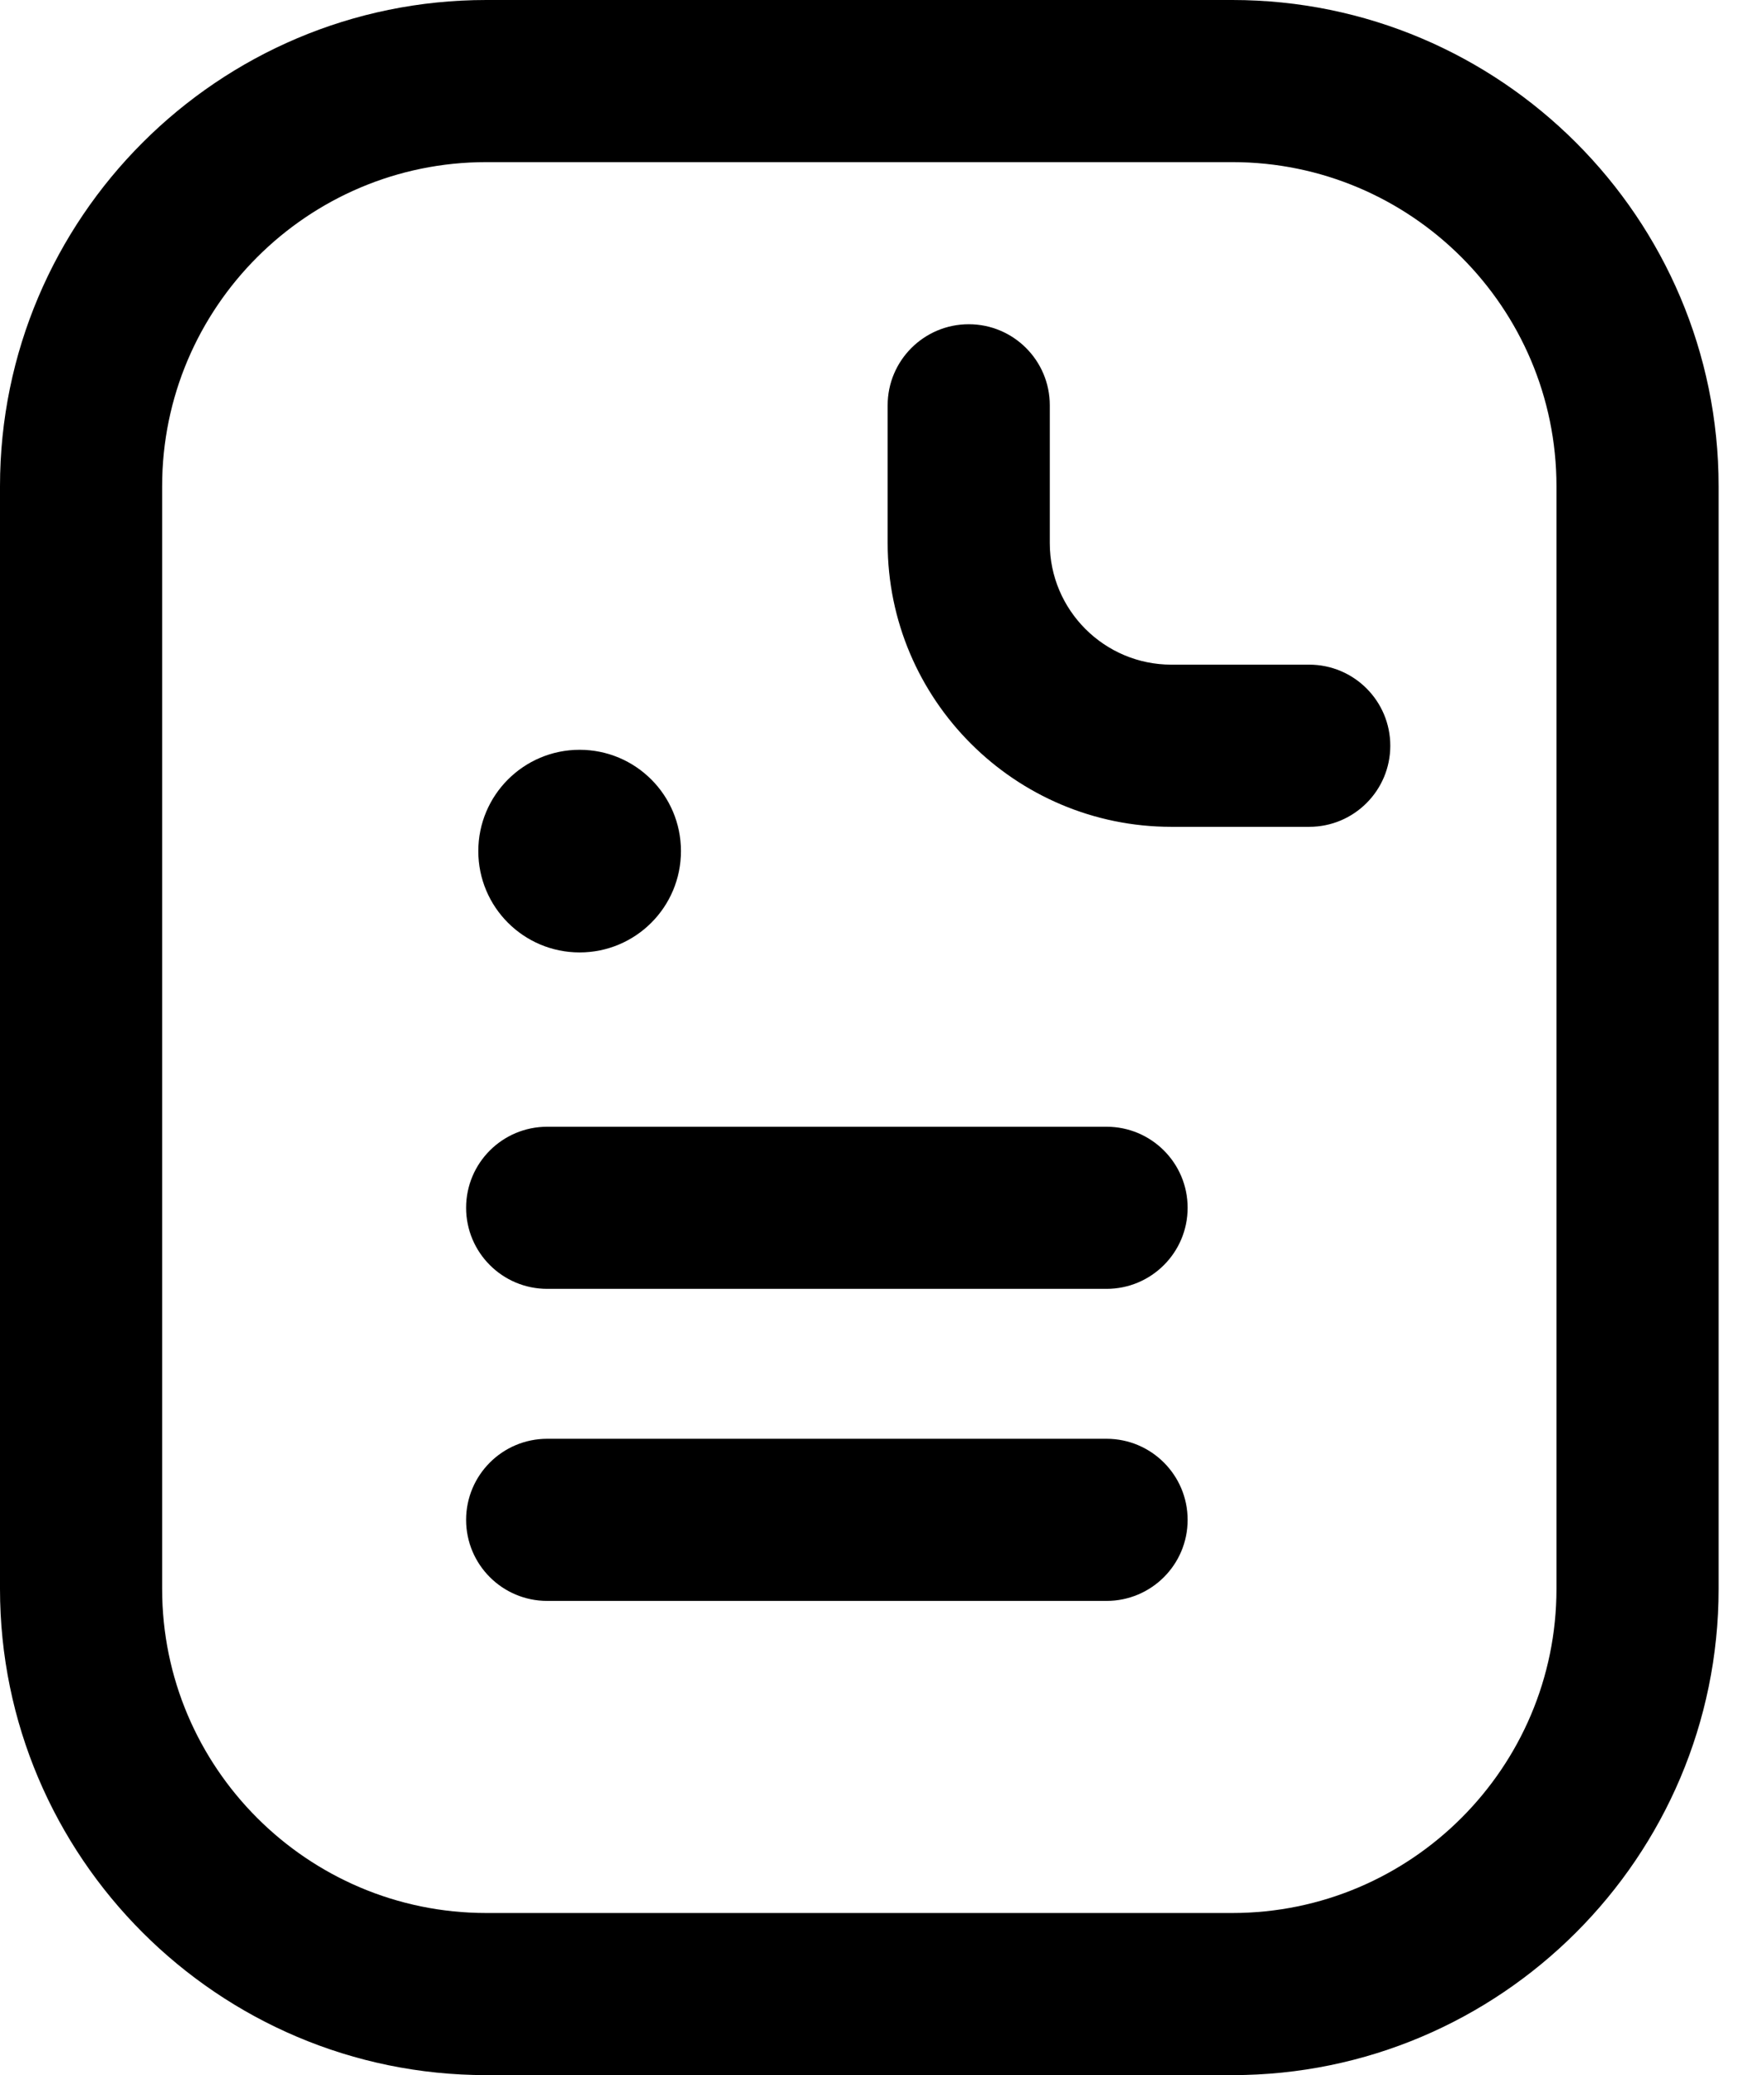 <svg width="34" height="40" viewBox="0 0 34 40" fill="none" xmlns="http://www.w3.org/2000/svg">
<path d="M11.172 18.359C12.251 18.359 13.125 17.485 13.125 16.406C13.125 15.328 12.251 14.453 11.172 14.453C10.093 14.453 9.219 15.328 9.219 16.406C9.219 17.485 10.093 18.359 11.172 18.359Z" fill="black"/>
<path d="M23.752 40H9.373C4.205 40 0 35.795 0 30.627V9.373C0 4.205 4.205 0 9.373 0H23.752C28.92 0 33.125 4.205 33.125 9.373V30.627C33.125 35.795 28.92 40 23.752 40ZM9.373 3.125C5.928 3.125 3.125 5.928 3.125 9.373V30.627C3.125 34.072 5.928 36.875 9.373 36.875H23.752C27.197 36.875 30 34.072 30 30.627V9.373C30 5.928 27.197 3.125 23.752 3.125H9.373Z" fill="black"/>
<path d="M25.234 15.938H22.578C19.563 15.938 17.109 13.484 17.109 10.469V7.812C17.109 6.95 17.809 6.25 18.672 6.25C19.535 6.25 20.234 6.95 20.234 7.812V10.469C20.234 11.761 21.286 12.812 22.578 12.812H25.234C26.097 12.812 26.797 13.512 26.797 14.375C26.797 15.238 26.097 15.938 25.234 15.938Z" fill="black"/>
<path d="M21.328 30.859H10.547C9.684 30.859 8.984 30.16 8.984 29.297C8.984 28.434 9.684 27.734 10.547 27.734H21.328C22.191 27.734 22.891 28.434 22.891 29.297C22.891 30.16 22.191 30.859 21.328 30.859Z" fill="black"/>
<path d="M21.328 24.844H10.547C9.684 24.844 8.984 24.144 8.984 23.281C8.984 22.418 9.684 21.719 10.547 21.719H21.328C22.191 21.719 22.891 22.418 22.891 23.281C22.891 24.144 22.191 24.844 21.328 24.844Z" fill="black"/>
</svg>
